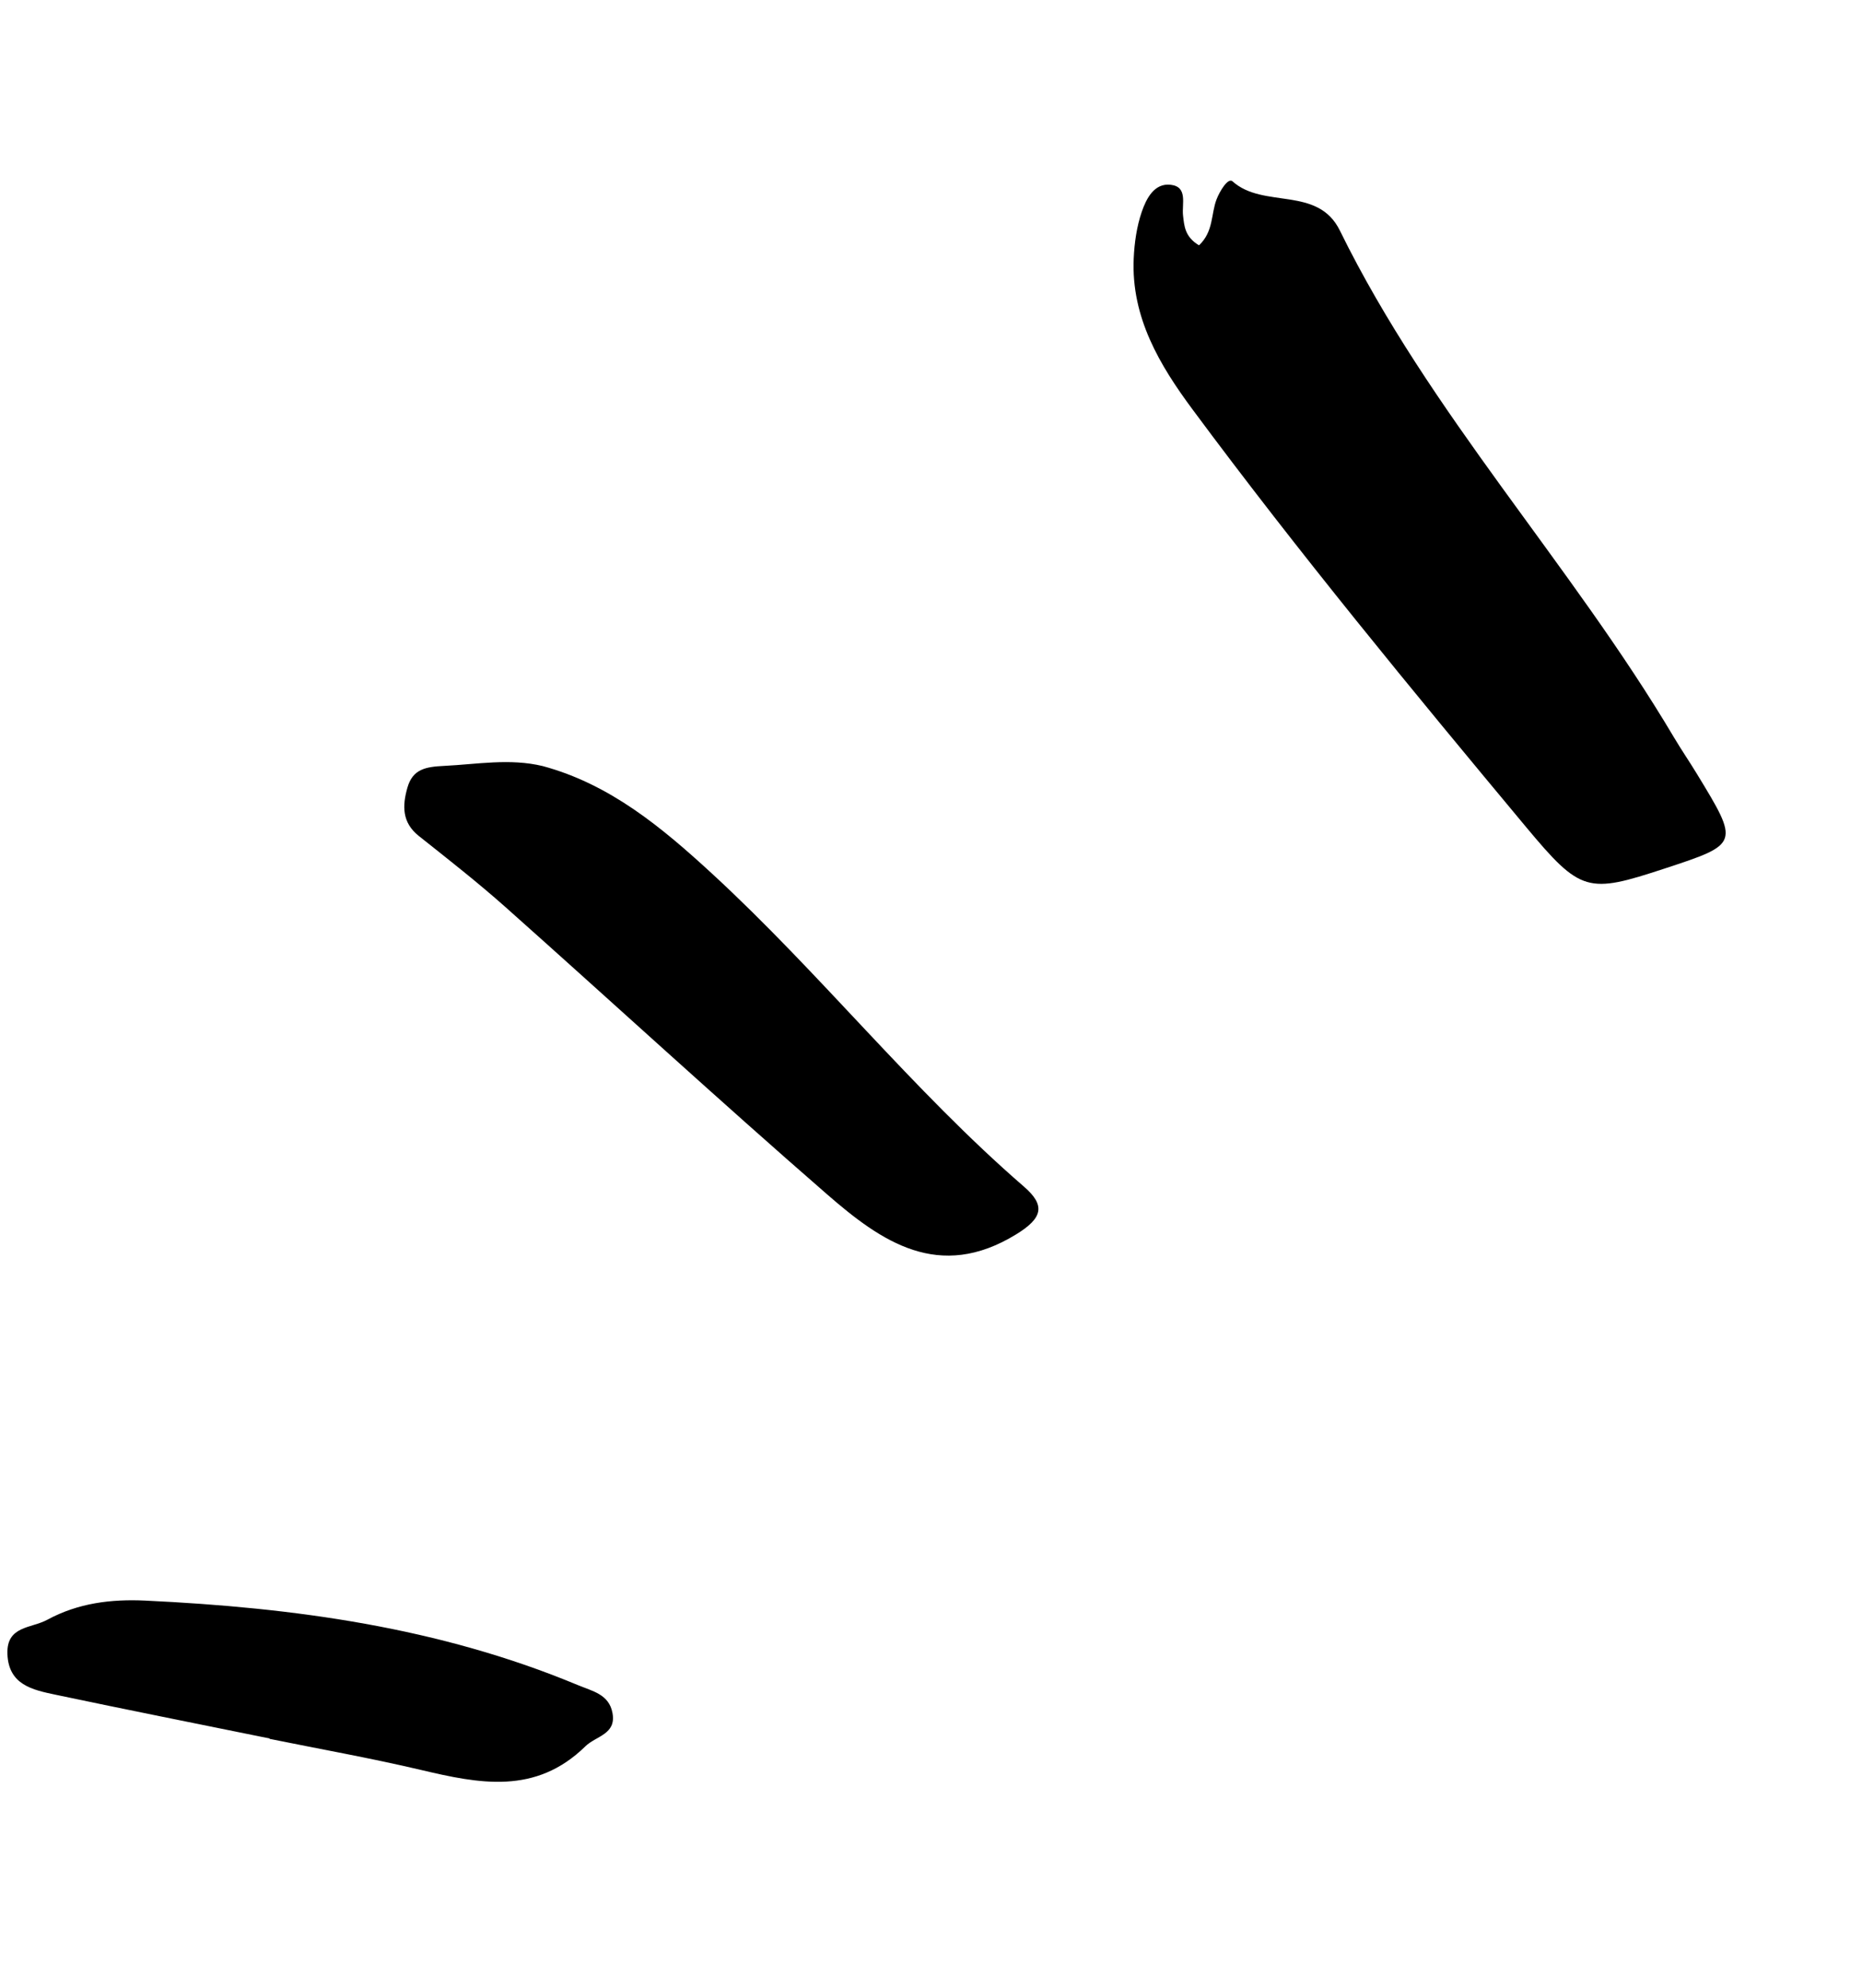<svg width="59" height="63" viewBox="0 0 59 63" fill="none" xmlns="http://www.w3.org/2000/svg">
<path fill-rule="evenodd" clip-rule="evenodd" d="M37.992 7.773C38.457 7.335 38.37 6.779 38.548 6.318C38.651 6.05 38.914 5.621 39.053 5.745C40.035 6.628 41.755 5.876 42.456 7.306C45.304 13.108 49.768 17.845 53.043 23.365C53.274 23.754 53.529 24.126 53.764 24.512C55.12 26.738 55.119 26.739 52.747 27.519C50.307 28.321 50.092 28.286 48.353 26.201C44.742 21.868 41.154 17.515 37.794 12.982C36.745 11.569 35.841 10.057 35.923 8.193C35.945 7.694 36.018 7.178 36.179 6.709C36.321 6.298 36.572 5.791 37.099 5.855C37.645 5.921 37.445 6.461 37.486 6.825C37.525 7.159 37.54 7.501 37.992 7.773Z" fill="black"/>
<path fill-rule="evenodd" clip-rule="evenodd" d="M17.199 24.273C19.333 24.85 20.973 26.219 22.557 27.676C25.997 30.841 28.906 34.534 32.447 37.599C33.131 38.192 33.043 38.591 32.2 39.109C29.749 40.614 27.926 39.337 26.212 37.846C22.771 34.854 19.416 31.766 16.01 28.735C15.127 27.95 14.194 27.221 13.268 26.485C12.733 26.059 12.748 25.525 12.909 24.957C13.077 24.37 13.483 24.295 14.071 24.267C15.116 24.216 16.153 24.021 17.199 24.273Z" fill="black"/>
<path fill-rule="evenodd" clip-rule="evenodd" d="M8.542 55.082C6.277 54.621 4.011 54.171 1.75 53.694C1.031 53.542 0.27 53.382 0.235 52.404C0.203 51.51 0.987 51.598 1.497 51.322C2.48 50.788 3.529 50.663 4.607 50.714C9.301 50.936 13.916 51.56 18.3 53.387C18.774 53.585 19.3 53.68 19.408 54.279C19.531 54.955 18.885 55.001 18.547 55.332C16.969 56.877 15.184 56.515 13.338 56.079C11.75 55.705 10.14 55.419 8.54 55.094L8.542 55.082Z" fill="black"/>
</svg>
